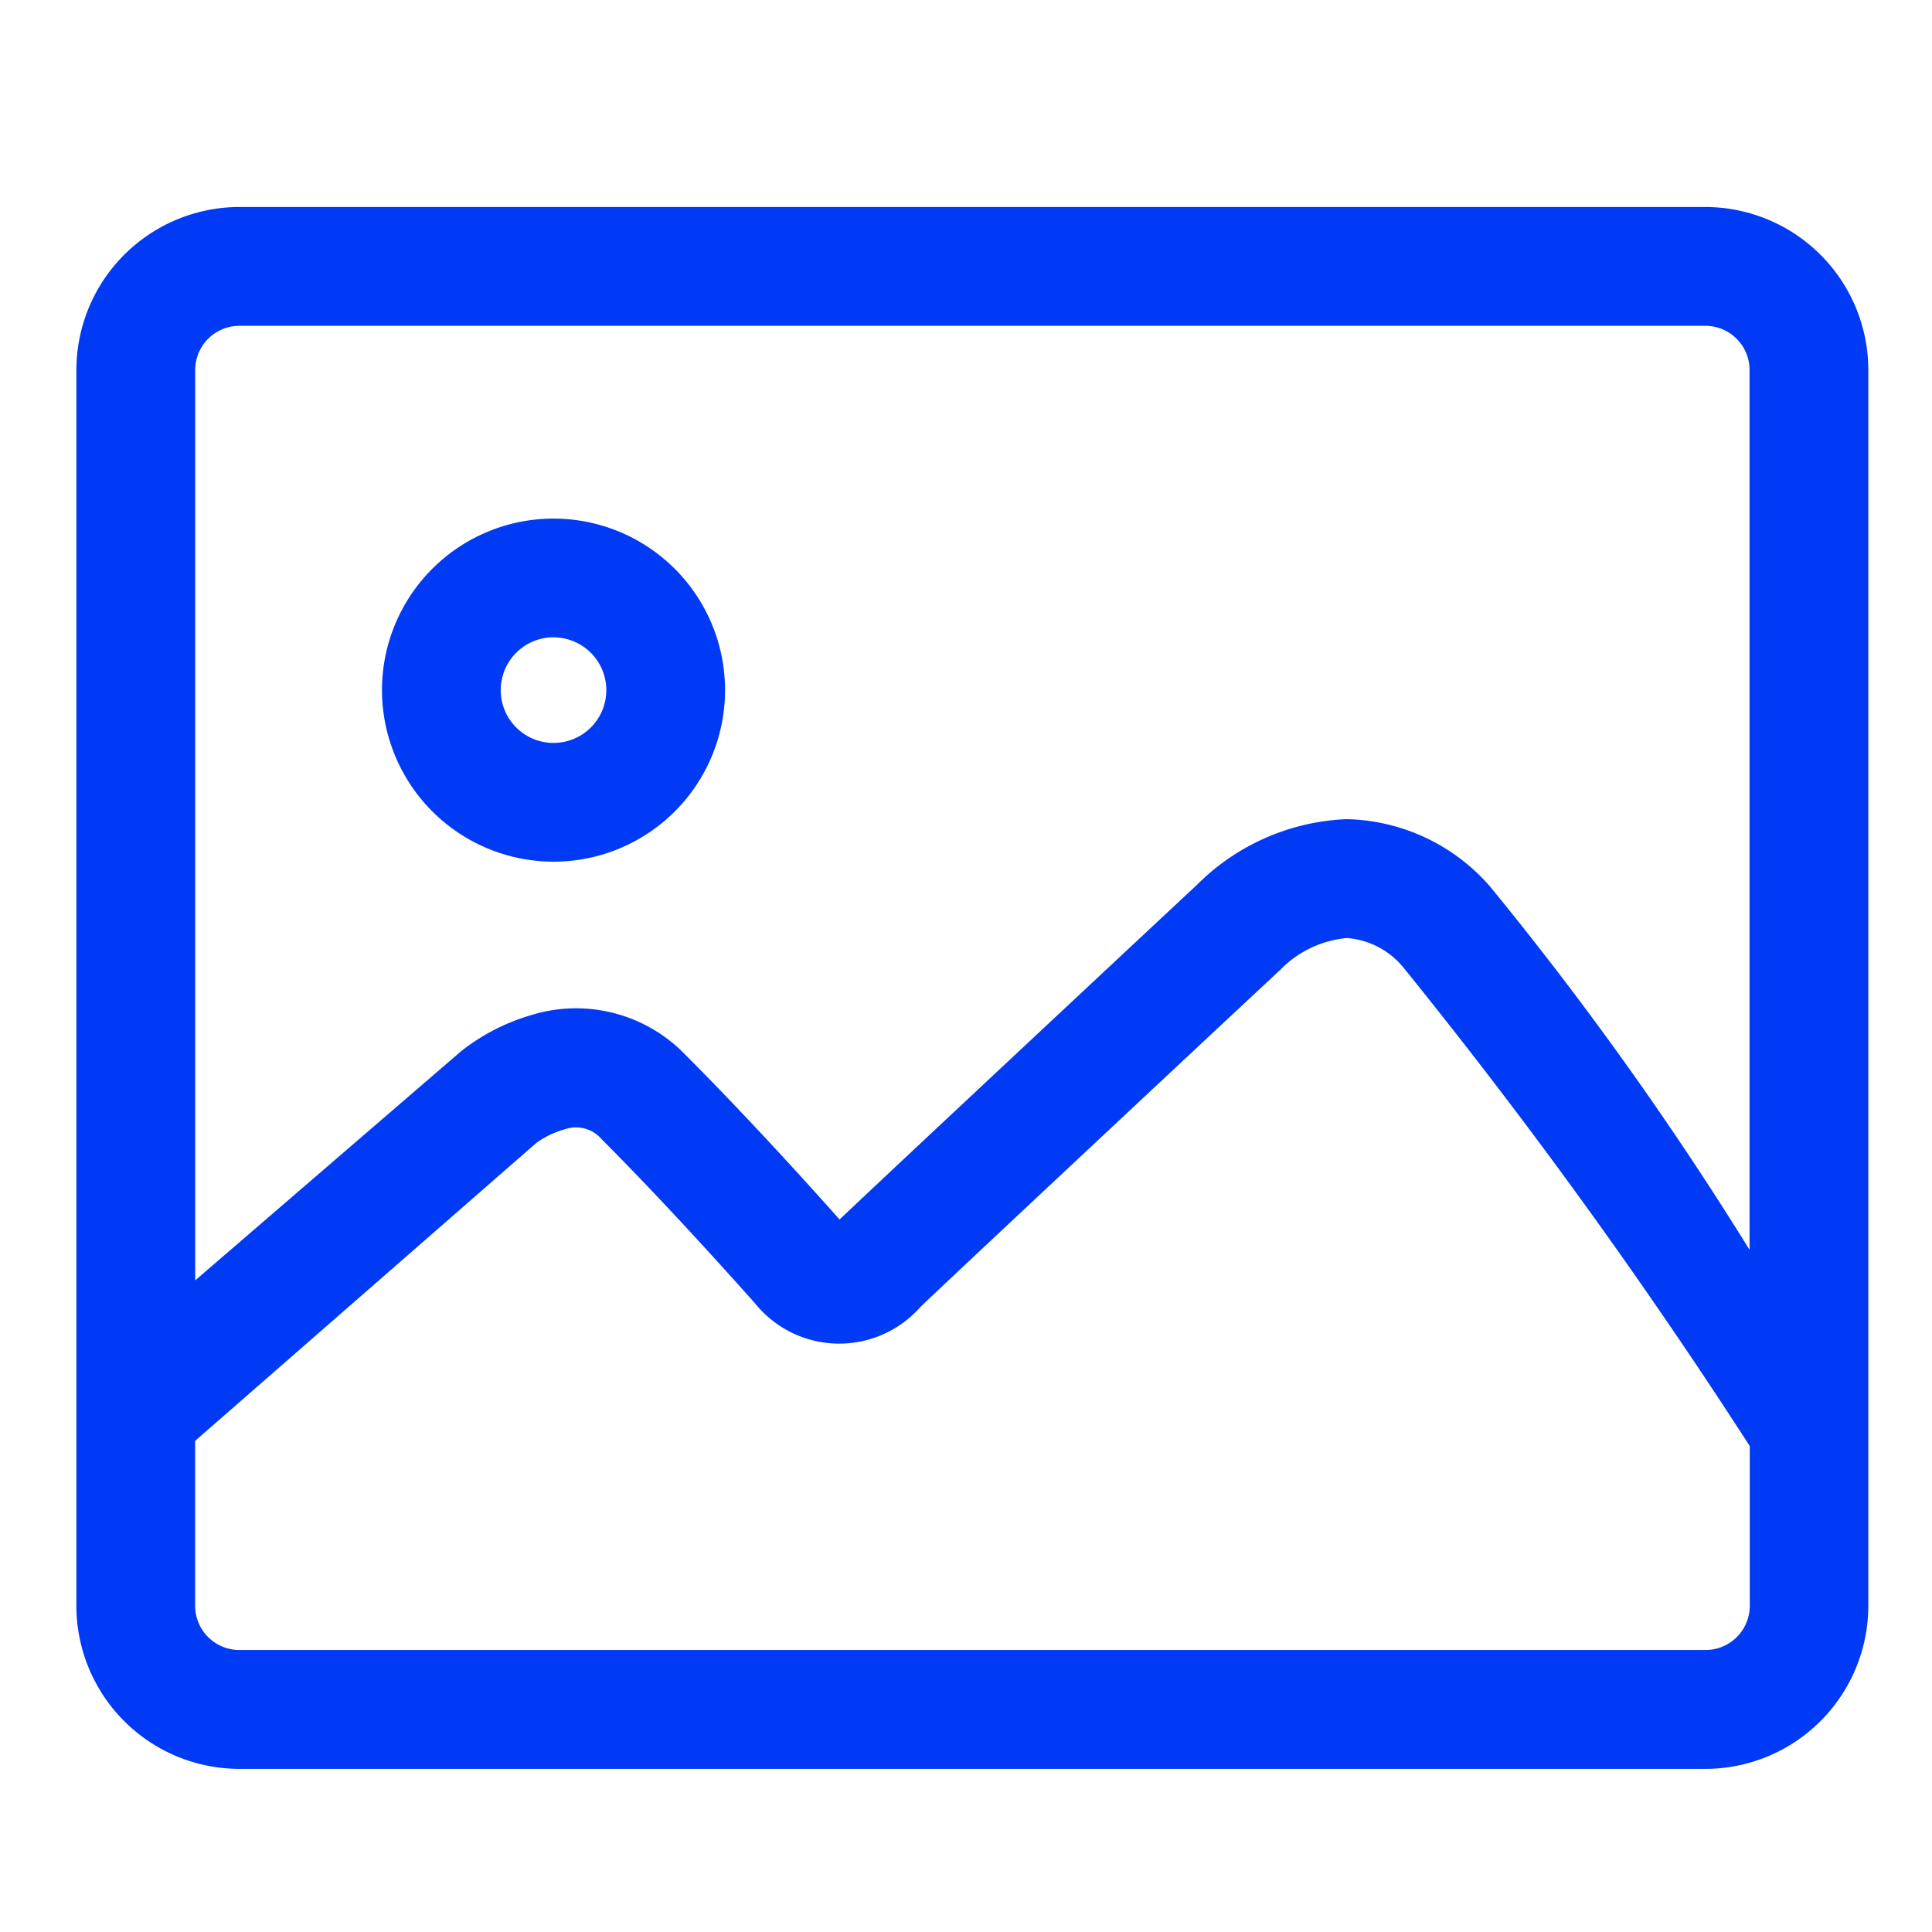 <svg xmlns="http://www.w3.org/2000/svg" width="28" height="28" viewBox="0 0 28 28"><defs><style>.a{fill:#fff;}.b{fill:#003af4;}</style></defs><g transform="translate(-1162 -174)"><rect class="a" width="28" height="28" transform="translate(1162 174)"/><g transform="translate(1155.163 101.164)"><path class="b" d="M31.552,75.836H10.306A2.365,2.365,0,0,0,7.944,78.2v17.91a2.365,2.365,0,0,0,2.362,2.362H31.552a2.365,2.365,0,0,0,2.362-2.362V78.2A2.365,2.365,0,0,0,31.552,75.836ZM10.306,77.558H31.552a.641.641,0,0,1,.641.641V90.95a49.053,49.053,0,0,0-3.763-5.268,2.83,2.83,0,0,0-2.078-.974h0a3.247,3.247,0,0,0-2.167.951c-.339.316-4.656,4.349-5.18,4.851-.275-.31-1.269-1.421-2.229-2.381a2.2,2.2,0,0,0-2.261-.575,2.979,2.979,0,0,0-1,.521l-.007.006L9.666,91.392V78.2A.641.641,0,0,1,10.306,77.558ZM31.552,96.749H10.306a.641.641,0,0,1-.641-.641v-2.39L14.61,89.4a1.317,1.317,0,0,1,.421-.2.489.489,0,0,1,.528.149c1.011,1.011,2.1,2.242,2.217,2.372a1.568,1.568,0,0,0,2.4.057c.237-.232,3.836-3.6,5.2-4.872l.014-.011.021-.023a1.544,1.544,0,0,1,.944-.441h.008a1.171,1.171,0,0,1,.822.438,79.939,79.939,0,0,1,5.011,6.925v2.315A.641.641,0,0,1,31.552,96.749Z"/><path class="b" d="M181.553,255.27a2.486,2.486,0,1,0-2.486-2.486A2.489,2.489,0,0,0,181.553,255.27Zm0-3.251a.765.765,0,1,1-.765.765A.766.766,0,0,1,181.553,252.018Z" transform="translate(-166.694 -169.946)"/></g></g></svg>